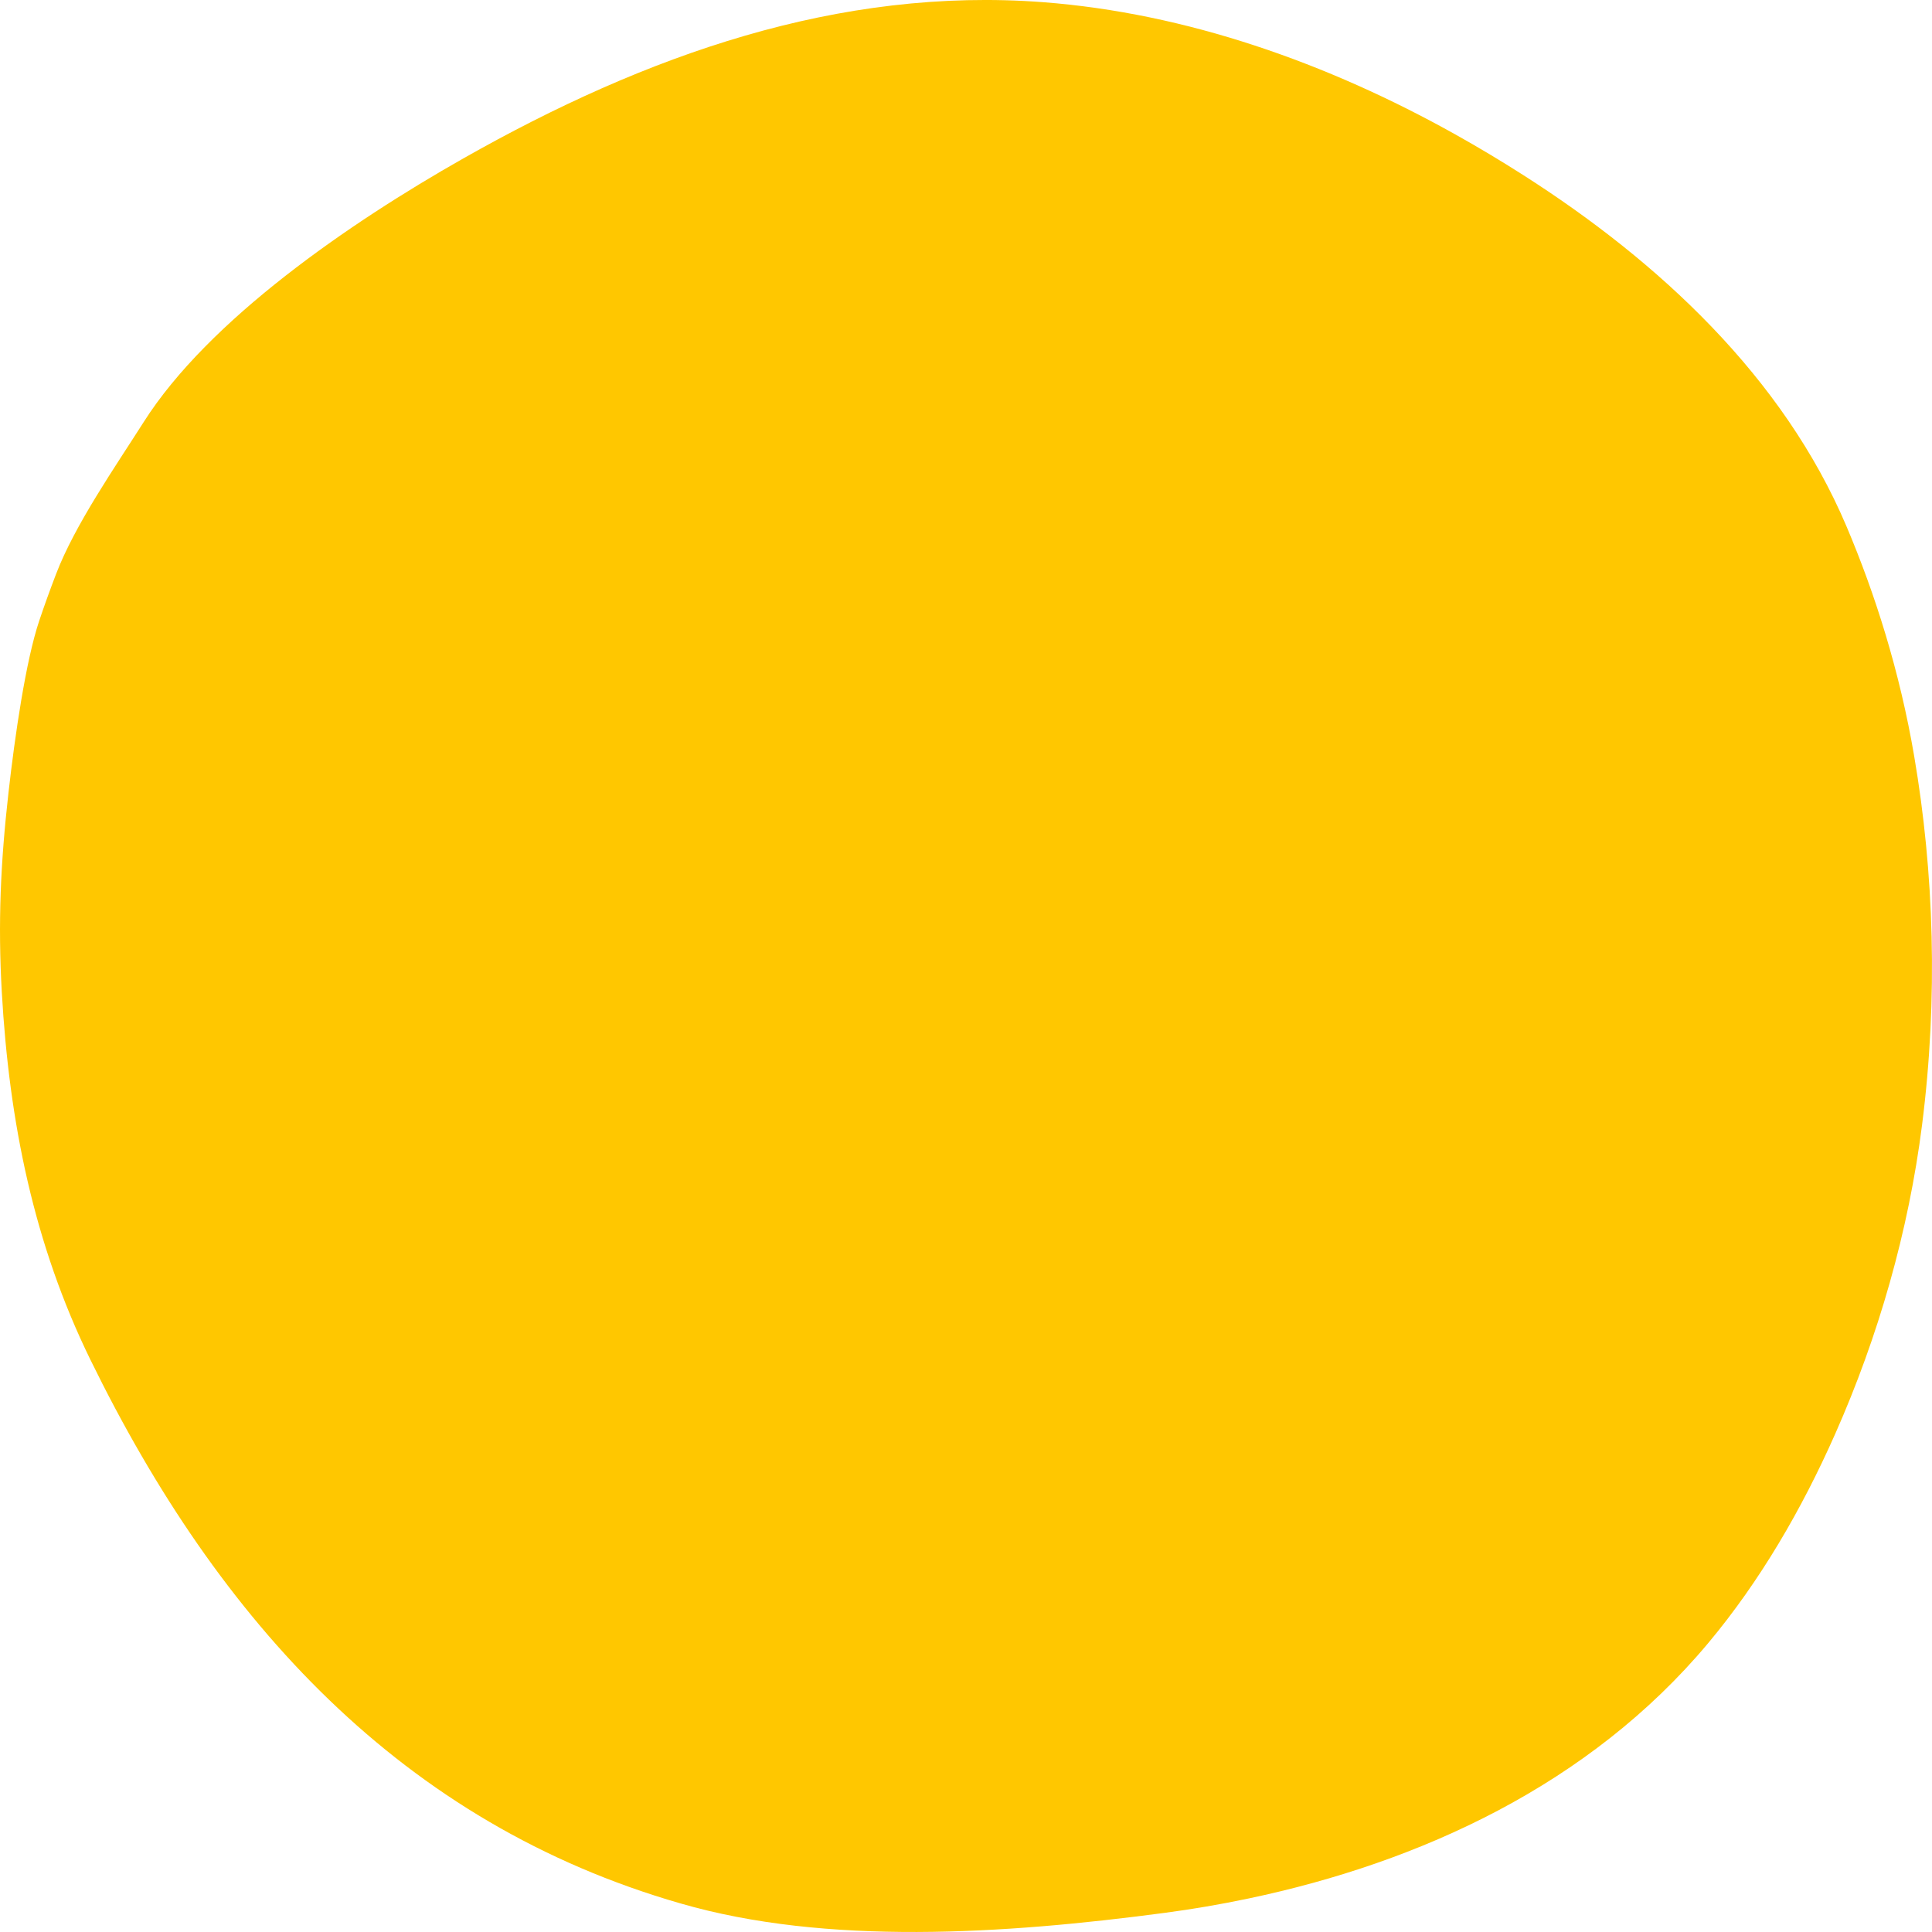 <?xml version="1.0" encoding="utf-8"?>
<!-- Generator: Adobe Illustrator 26.0.3, SVG Export Plug-In . SVG Version: 6.00 Build 0)  -->
<svg version="1.1" xmlns="http://www.w3.org/2000/svg" xmlns:xlink="http://www.w3.org/1999/xlink" x="0px" y="0px"
	 viewBox="0 0 800 800" style="enable-background:new 0 0 800 800;" xml:space="preserve">
<style type="text/css">
	.st0{fill:#4633FF;}
	.st1{fill:#81252C;}
	.st2{fill:#DC5B3B;}
	.st3{fill:#FF8F66;}
	.st4{fill:#FFEFAE;}
	.st5{fill:#869F7D;}
	.st6{fill:#355D3F;}
	.st7{fill:#AAD214;}
	.st8{fill:#FFC700;}
</style>
<g id="Ebene_3">
</g>
<g id="Ebene_1">
</g>
<g id="linie">
	<g>
		<path class="st8" d="M191.83,65.61c75.64-42.88,155.59-71.15,240.12-64.7c59.13,4.51,117.68,25.09,170.88,54.87
			c9.42,5.27,18.69,10.83,27.8,16.64c56.4,35.98,107.75,83.75,133.94,145.48c11.88,28,22.08,60.16,28.06,95.24
			c8.17,47.89,9.96,100,3.25,152.7c-5.58,43.86-18.04,87.44-35.94,127.85c-13.87,31.32-31.12,60.99-52.64,86.72
			c-49.06,58.59-119.19,90.77-190.32,105.72c-11.6,2.44-23.26,4.43-34.92,5.97c-66.29,8.8-140,13.55-200.24-3.92
			C166.63,755.07,90.6,671.71,37.44,563.05C14,515.13,3.8,464.71,0.74,410.76c-1.62-28.58-0.51-53.48,2.76-82.43
			c2.69-23.86,7.17-54.62,12.71-71.19c2.18-6.53,4.54-13,7-19.43c7.83-20.49,24.6-44.55,36.24-62.88
			C86.3,132.49,144.52,92.43,191.83,65.61z"/>
	</g>
</g>
</svg>
